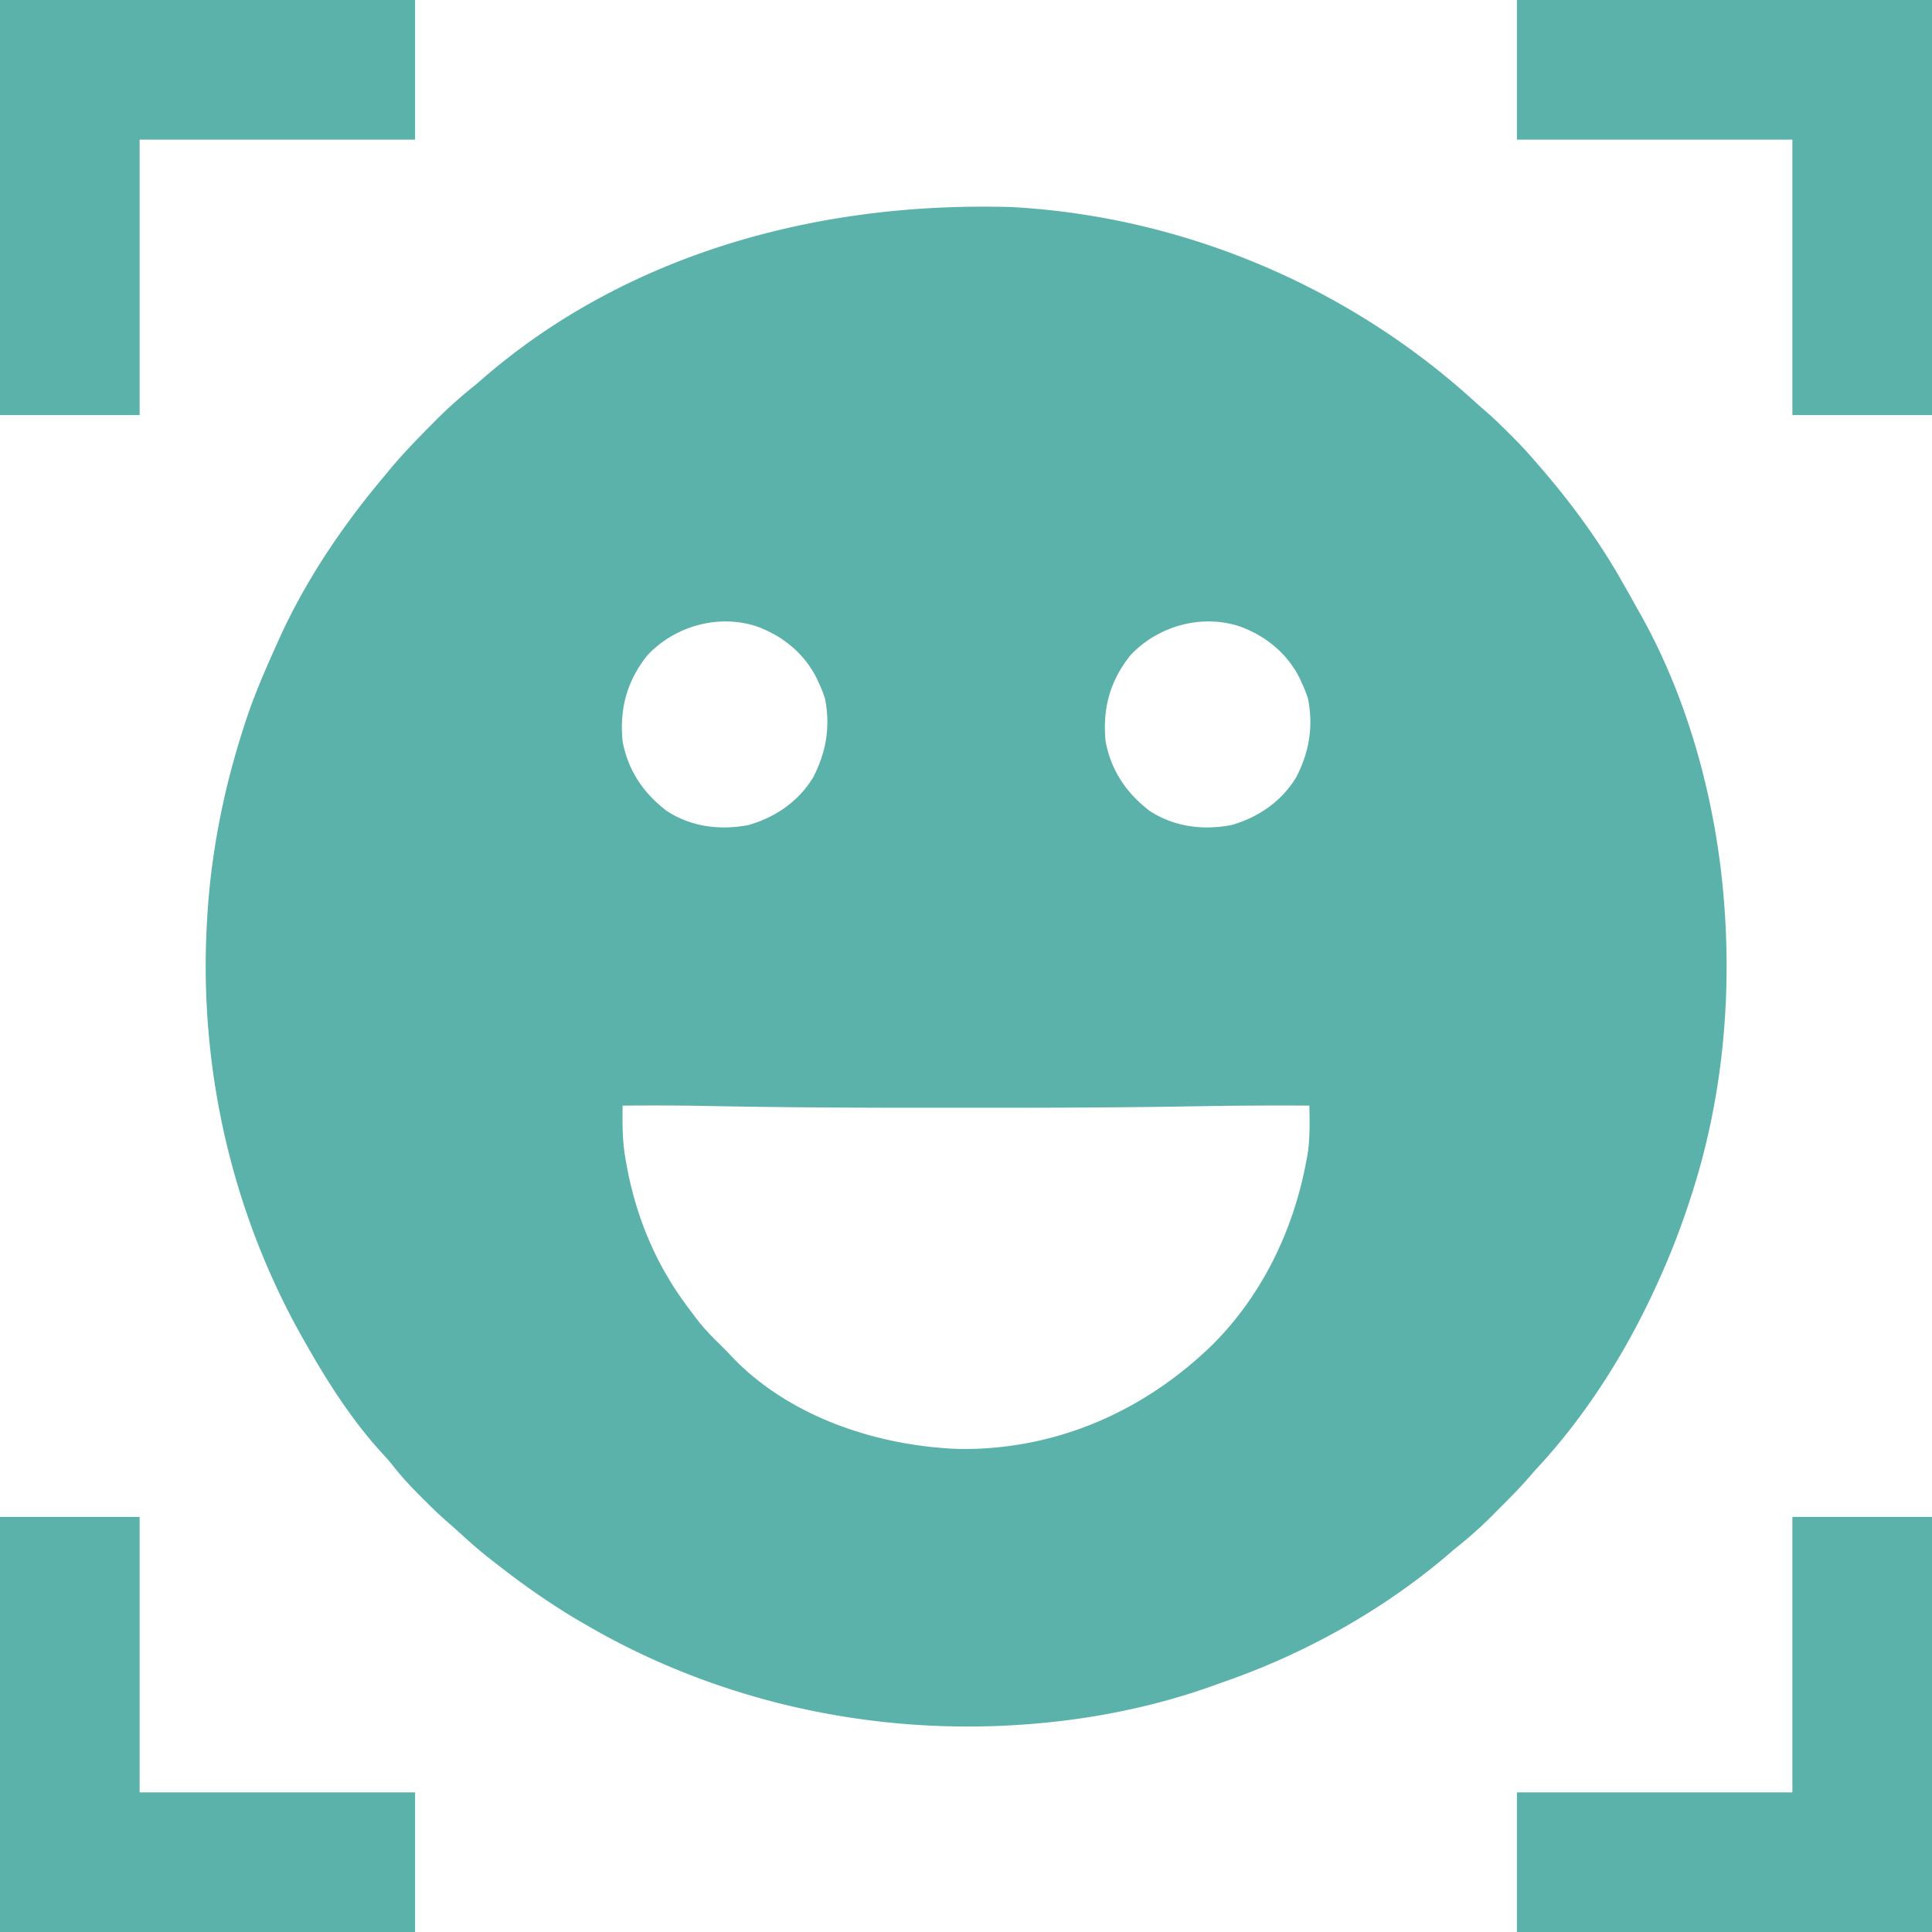 <svg data-type="color" xmlns="http://www.w3.org/2000/svg" width="1024" height="1024" data-bbox="0 0 1024 1024">
    <g>
        <path data-color="1" d="m536.313 109.75 2.202.13c89.817 5.459 176.548 42.272 242.974 102.854a380 380 0 0 0 6.3 5.536c4.264 3.723 8.284 7.654 12.274 11.667l2.025 2.014c4.51 4.518 8.764 9.2 12.913 14.049l1.416 1.638C832.361 266.097 846.921 285.788 859 307l1.12 1.951a890 890 0 0 1 6.816 12.133 483 483 0 0 0 2.986 5.275C895.876 372.905 910.27 428.076 914 481l.171 2.42c3.413 51.01-2.15 102.938-18.17 151.58l-.898 2.748C890.46 651.83 885.147 665.508 879 679l-1.36 2.993c-15.761 34.418-36.6 67.625-62.375 95.53a165 165 0 0 0-3.675 4.125c-4.993 5.834-10.341 11.29-15.768 16.715a1217 1217 0 0 0-4.666 4.705c-6.395 6.43-13.045 12.29-20.157 17.932a283 283 0 0 0-3.066 2.61c-34.265 29.385-75.65 52.558-118.16 67.42a740 740 0 0 0-7.813 2.794C610.286 905.07 576.495 911.639 543 914l-2.42.17C461.227 919.479 380.97 901.841 312 862l-2.613-1.5c-16.697-9.638-32.25-20.584-47.387-32.5l-2.637-2.047c-5.392-4.232-10.495-8.71-15.528-13.363a307 307 0 0 0-6.613-5.852c-4.566-3.985-8.877-8.201-13.16-12.488l-2.402-2.402c-4.894-4.942-9.458-9.946-13.739-15.43-1.974-2.484-4.07-4.785-6.234-7.106-15.492-17.1-28.352-37.268-39.687-57.312l-1.546-2.719c-38.007-67.354-55.297-144.448-50.705-221.593l.13-2.204c2.062-33.938 8.697-67.14 19.12-99.484l.879-2.744C134.355 369.447 140.027 356.22 146 343l1.101-2.48c13.929-31.323 33.35-60.399 55.323-86.635a510 510 0 0 0 3.024-3.65c7.4-9.013 15.459-17.348 23.677-25.61l1.531-1.547c6.78-6.833 13.813-13.067 21.344-19.078a280 280 0 0 0 3.286-2.828c72.249-63.002 171.624-94.644 281.027-91.422m-193.21 237.605c-10.897 13.712-14.8 28.33-13.103 45.645 2.923 15.47 11.057 27.44 23.477 36.883 13.014 8.435 28.265 10.288 43.313 7.387 14.12-4.052 26.52-12.53 34.21-25.27 6.91-13.3 9.203-26.855 6.278-41.656A67 67 0 0 0 434 362l-1.062-2.371c-6.692-13.407-18.165-22.685-32.02-27.684-20.363-6.597-43.26-.124-57.816 15.41m256 0c-10.897 13.712-14.8 28.33-13.102 45.645 2.922 15.47 11.056 27.44 23.476 36.883 13.014 8.435 28.265 10.288 43.313 7.387 14.12-4.052 26.52-12.53 34.21-25.27 6.91-13.3 9.203-26.855 6.278-41.656A67 67 0 0 0 690 362l-1.062-2.371c-6.692-13.407-18.165-22.685-32.02-27.684-20.363-6.597-43.26-.124-57.816 15.41M330 586c-.17 9.758-.126 19.173 1.625 28.813l.54 3.069C335.99 638.55 343.152 658.939 354 677l1.47 2.508c3.659 6.01 7.786 11.638 12.03 17.242l1.618 2.149c3.639 4.74 7.575 8.966 11.882 13.101 5 5 5 5 6.524 6.664C418.08 751.09 465.496 766.632 509 768c51.108.473 97.754-20.16 134-55.625 26.25-26.38 42.616-60.63 49.375-97l.51-2.632c1.51-8.88 1.26-17.768 1.115-26.743-20.24-.128-40.47-.002-60.708.355-39.923.703-79.84.8-119.767.774q-9.306-.005-18.61.001c-40.618.027-81.211-.158-121.822-.974-14.363-.275-28.728-.261-43.093-.156" fill="#5BB2AA"></path>
        <path data-color="1" d="M950 804h74v220H804v-74h146z" fill="#5BB2AA"></path>
        <path data-color="1" d="M0 804h74v146h146v74H0z" fill="#5BB2AA"></path>
        <path data-color="1" d="M804 0h220v220h-74V74H804z" fill="#5BB2AA"></path>
        <path data-color="1" d="M0 0h220v74H74v146H0z" fill="#5BB2AA"></path>
    </g>
</svg>
